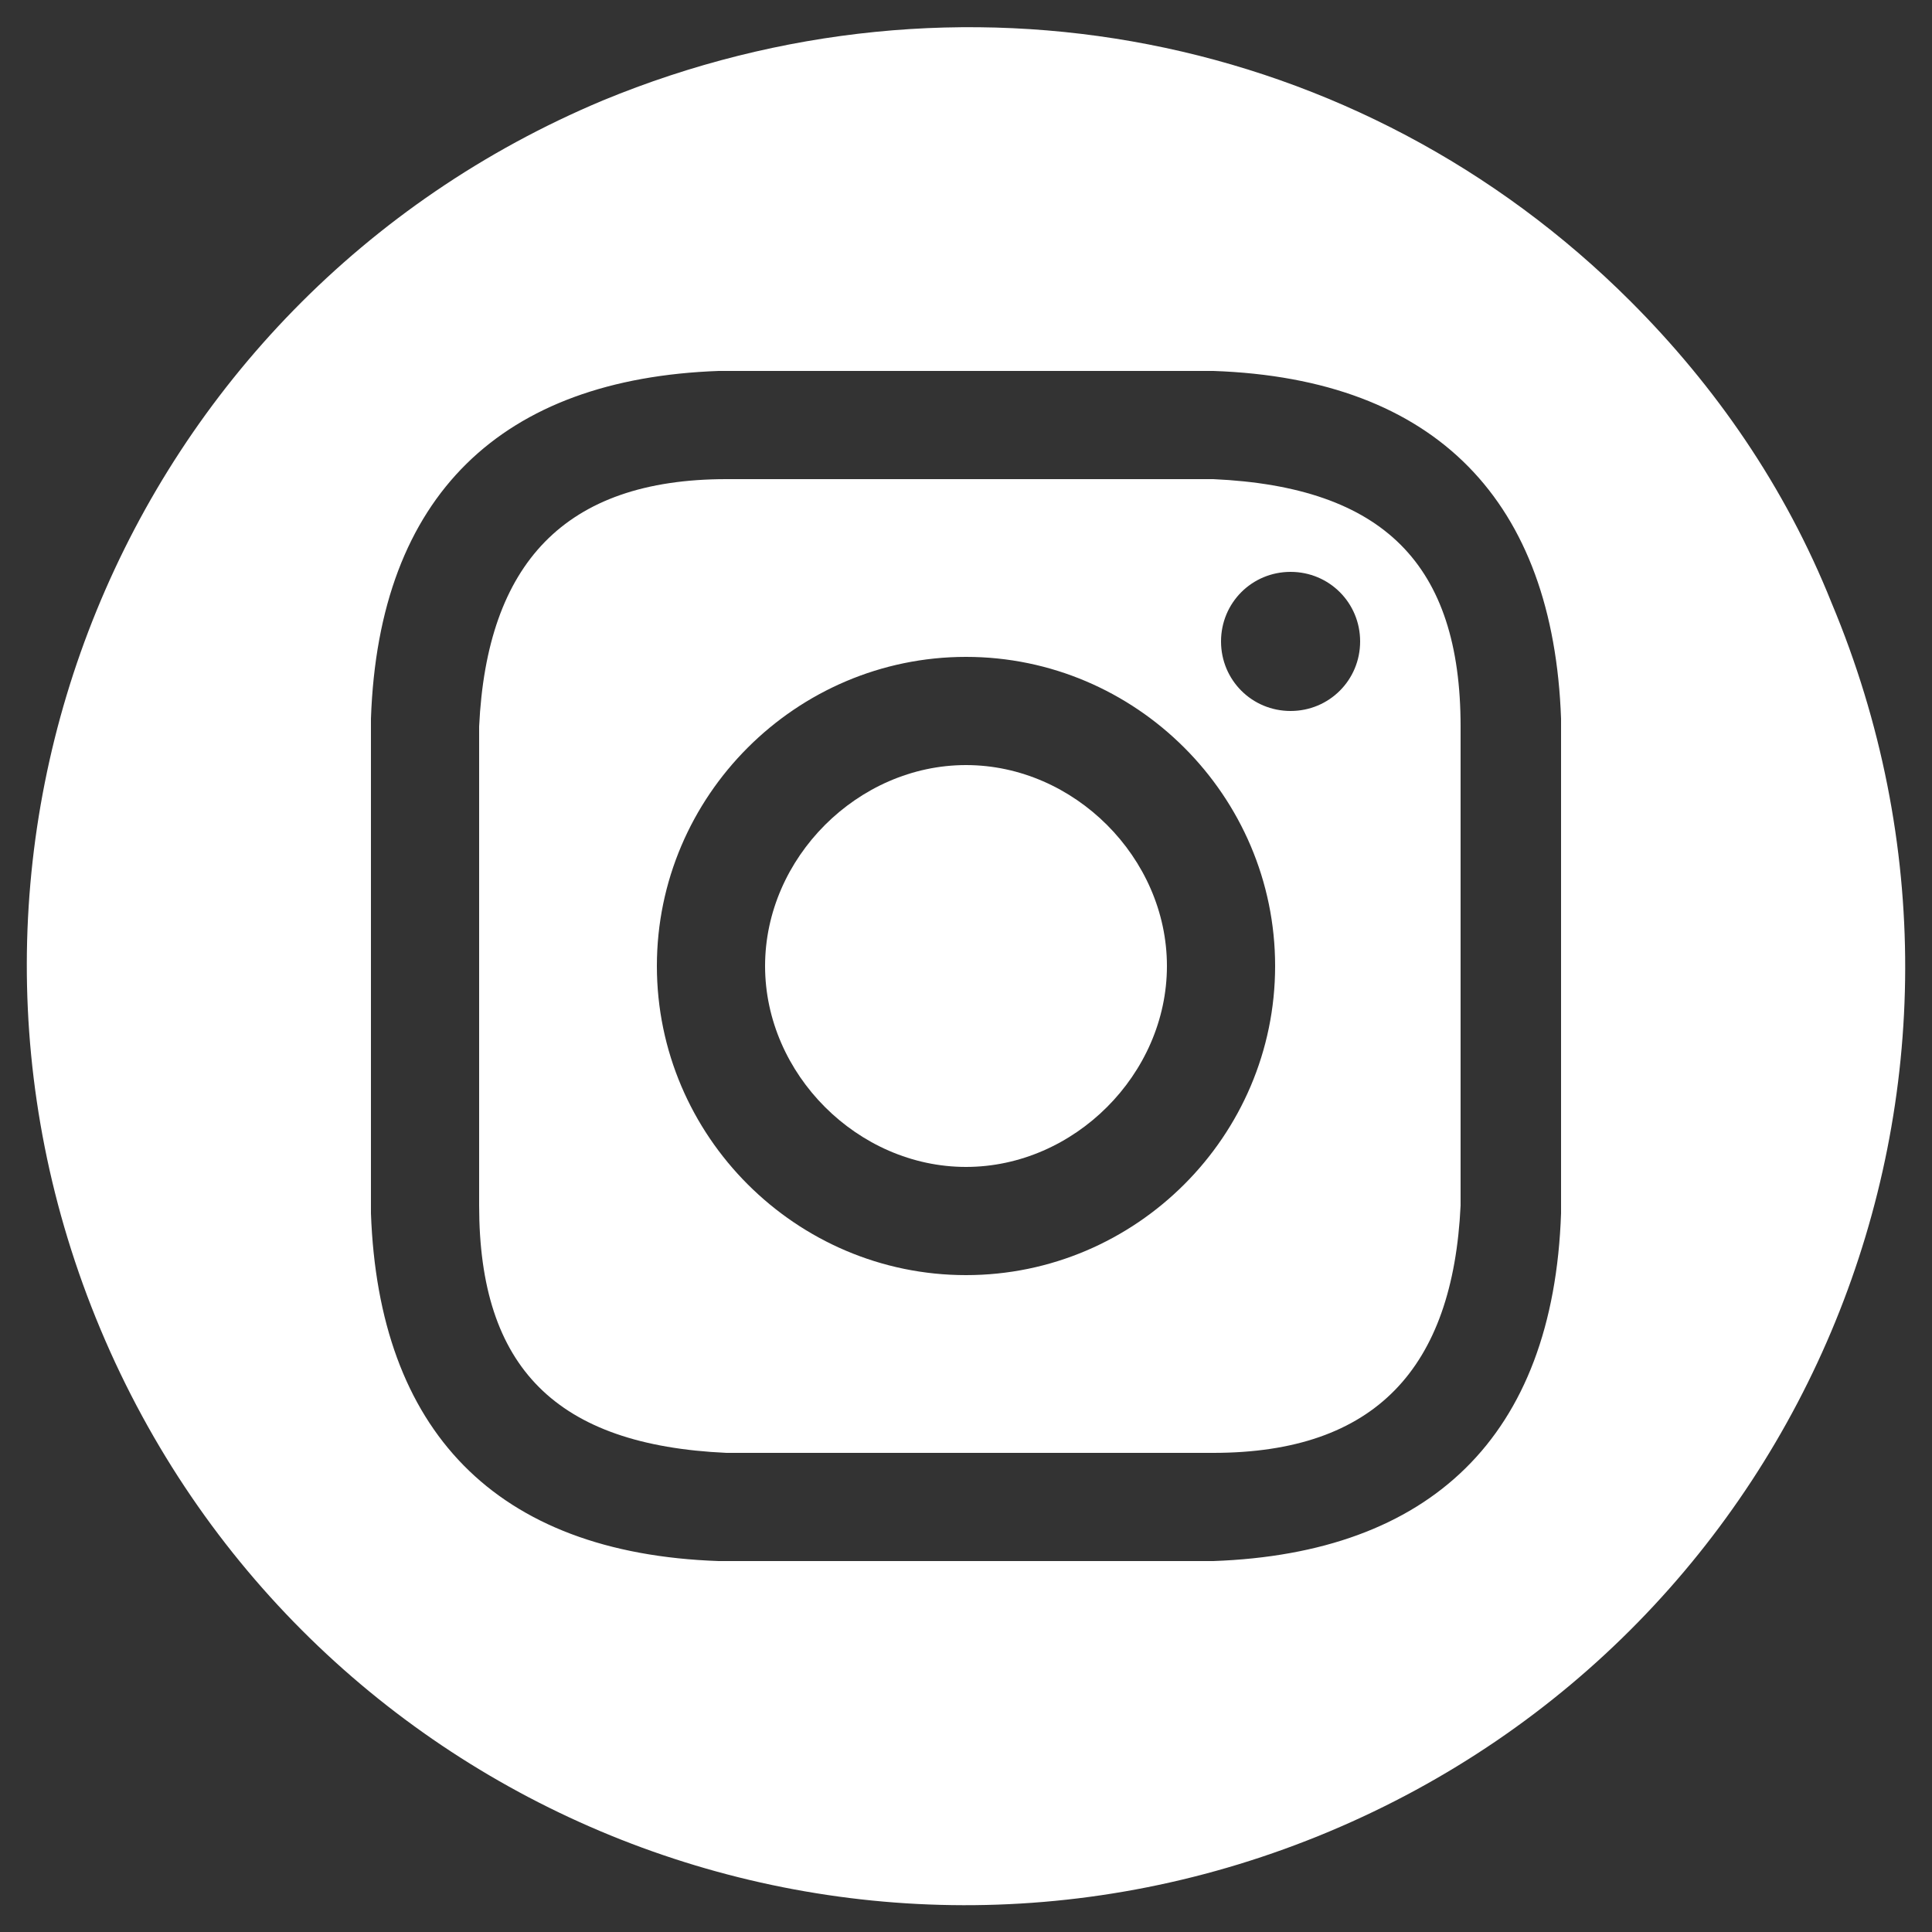 <?xml version="1.0" encoding="UTF-8"?>
<svg id="Ebene_1" data-name="Ebene 1" xmlns="http://www.w3.org/2000/svg" width="25" height="25" version="1.1" viewBox="0 0 25 25">
  <rect x="0" y="0" width="25" height="25" fill="#333333" stroke="none"/>
  <defs>
    <style>
      .cls-1 {
        fill: #fff;
        stroke-width: 0px;
      }
    </style>
  </defs>
  <path class="cls-1" d="M12.5,9.9c-1.4,0-2.6,1.2-2.6,2.6s1.2,2.6,2.6,2.6,2.6-1.2,2.6-2.6-1.2-2.6-2.6-2.6Z"/>
  <path class="cls-1" d="M23.7,7.8c-.6-1.5-1.5-2.8-2.6-3.9C17.6.4,12.4-.6,7.8,1.3,1.6,3.9-1.3,11,1.3,17.2c2.6,6.2,9.7,9.1,15.9,6.5,6.2-2.6,9.1-9.7,6.5-15.9ZM20.2,15.7c-.1,2.9-1.7,4.4-4.5,4.5-.8,0-1,0-3.2,0s-2.4,0-3.2,0c-2.9-.1-4.4-1.7-4.5-4.5,0-.8,0-1,0-3.2s0-2.4,0-3.2c.1-2.9,1.7-4.4,4.5-4.5.8,0,1,0,3.2,0s2.4,0,3.2,0c2.9.1,4.4,1.7,4.5,4.5,0,.8,0,1,0,3.2s0,2.4,0,3.2Z"/>
  <path class="cls-1" d="M15.7,6.2c-.8,0-1.1,0-3.2,0s-2.3,0-3.1,0c-2.1,0-3.1,1.1-3.2,3.2,0,.8,0,1,0,3.1s0,2.3,0,3.1c0,2.1,1,3.1,3.2,3.2.8,0,1,0,3.1,0s2.3,0,3.2,0c2.1,0,3.1-1.1,3.2-3.2,0-.8,0-1,0-3.1s0-2.3,0-3.1c0-2.1-1-3.1-3.2-3.2ZM12.5,16.5c-2.2,0-4-1.8-4-4s1.8-4,4-4,4,1.8,4,4-1.8,4-4,4ZM16.7,9.2c-.5,0-.9-.4-.9-.9s.4-.9.9-.9.9.4.9.9-.4.9-.9.9Z"/>
</svg>